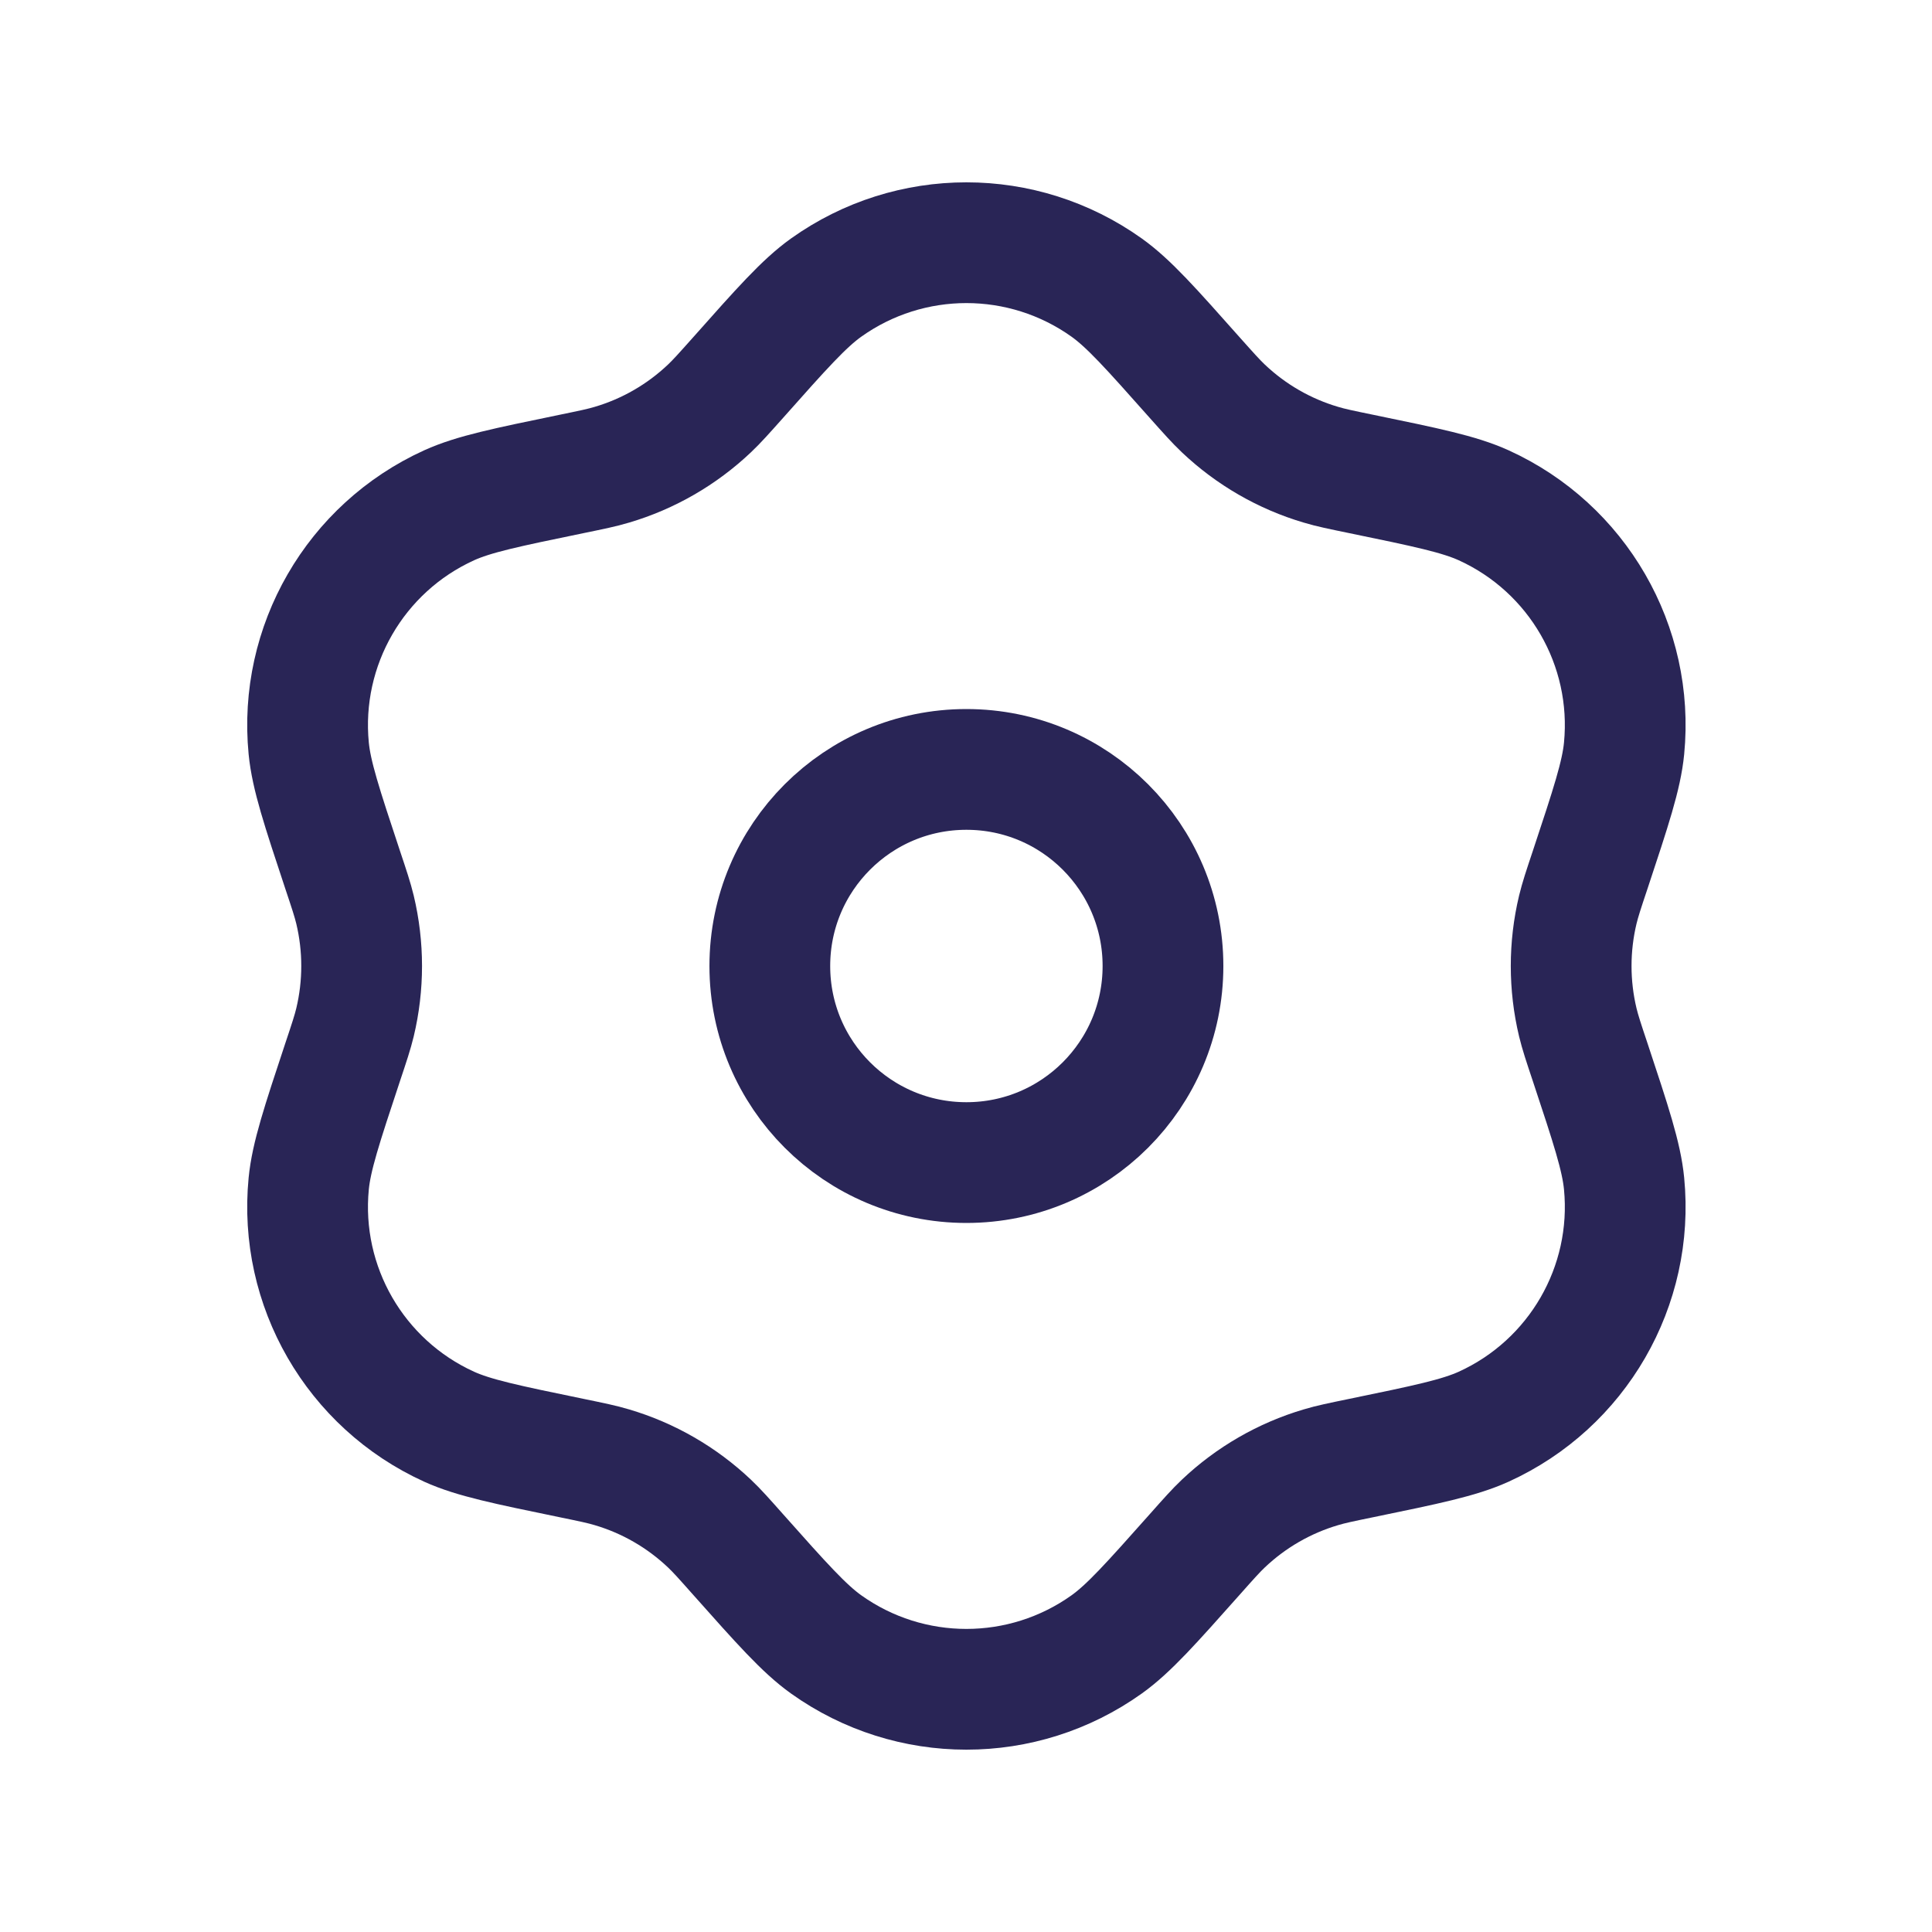 <svg width="24" height="24" viewBox="0 0 24 24" fill="none" xmlns="http://www.w3.org/2000/svg">
<path d="M14.447 12C14.447 13.349 13.354 14.442 12.005 14.442C10.656 14.442 9.563 13.349 9.563 12C9.563 10.651 10.656 9.558 12.005 9.558C13.354 9.558 14.447 10.651 14.447 12Z" stroke="#292556" stroke-width="1.5" stroke-linejoin="round"/>
<path d="M9.167 4.693C9.714 4.077 9.987 3.77 10.262 3.573C11.305 2.829 12.705 2.829 13.748 3.573C14.023 3.77 14.296 4.077 14.843 4.693V4.693C15.017 4.888 15.104 4.986 15.197 5.074C15.54 5.399 15.955 5.639 16.409 5.773C16.531 5.81 16.659 5.836 16.916 5.889V5.889C17.721 6.055 18.124 6.138 18.431 6.277C19.598 6.808 20.299 8.022 20.175 9.297C20.142 9.633 20.013 10.023 19.754 10.804V10.804C19.671 11.052 19.63 11.176 19.6 11.3C19.49 11.76 19.49 12.24 19.6 12.7C19.63 12.824 19.671 12.948 19.754 13.196V13.196C20.013 13.977 20.142 14.367 20.175 14.703C20.299 15.978 19.598 17.192 18.431 17.723C18.124 17.862 17.721 17.945 16.916 18.111V18.111C16.659 18.164 16.531 18.19 16.409 18.227C15.955 18.361 15.54 18.601 15.197 18.926C15.104 19.014 15.017 19.112 14.843 19.308V19.308C14.296 19.923 14.023 20.23 13.748 20.427C12.705 21.171 11.305 21.171 10.262 20.427C9.987 20.23 9.714 19.923 9.167 19.308V19.308C8.993 19.112 8.906 19.014 8.813 18.926C8.47 18.601 8.055 18.361 7.601 18.227C7.479 18.19 7.351 18.164 7.094 18.111V18.111C6.289 17.945 5.886 17.862 5.579 17.723C4.412 17.192 3.711 15.978 3.835 14.703C3.868 14.367 3.997 13.977 4.256 13.196V13.196C4.339 12.948 4.38 12.824 4.41 12.7C4.52 12.24 4.52 11.76 4.41 11.3C4.38 11.176 4.339 11.052 4.256 10.804V10.804C3.997 10.023 3.868 9.633 3.835 9.297C3.711 8.022 4.412 6.808 5.579 6.277C5.886 6.138 6.289 6.055 7.094 5.889V5.889C7.351 5.836 7.479 5.81 7.601 5.773C8.055 5.639 8.47 5.399 8.813 5.074C8.906 4.986 8.993 4.888 9.167 4.693V4.693Z" stroke="#292556" stroke-width="1.5" stroke-linejoin="round"/>
</svg>
